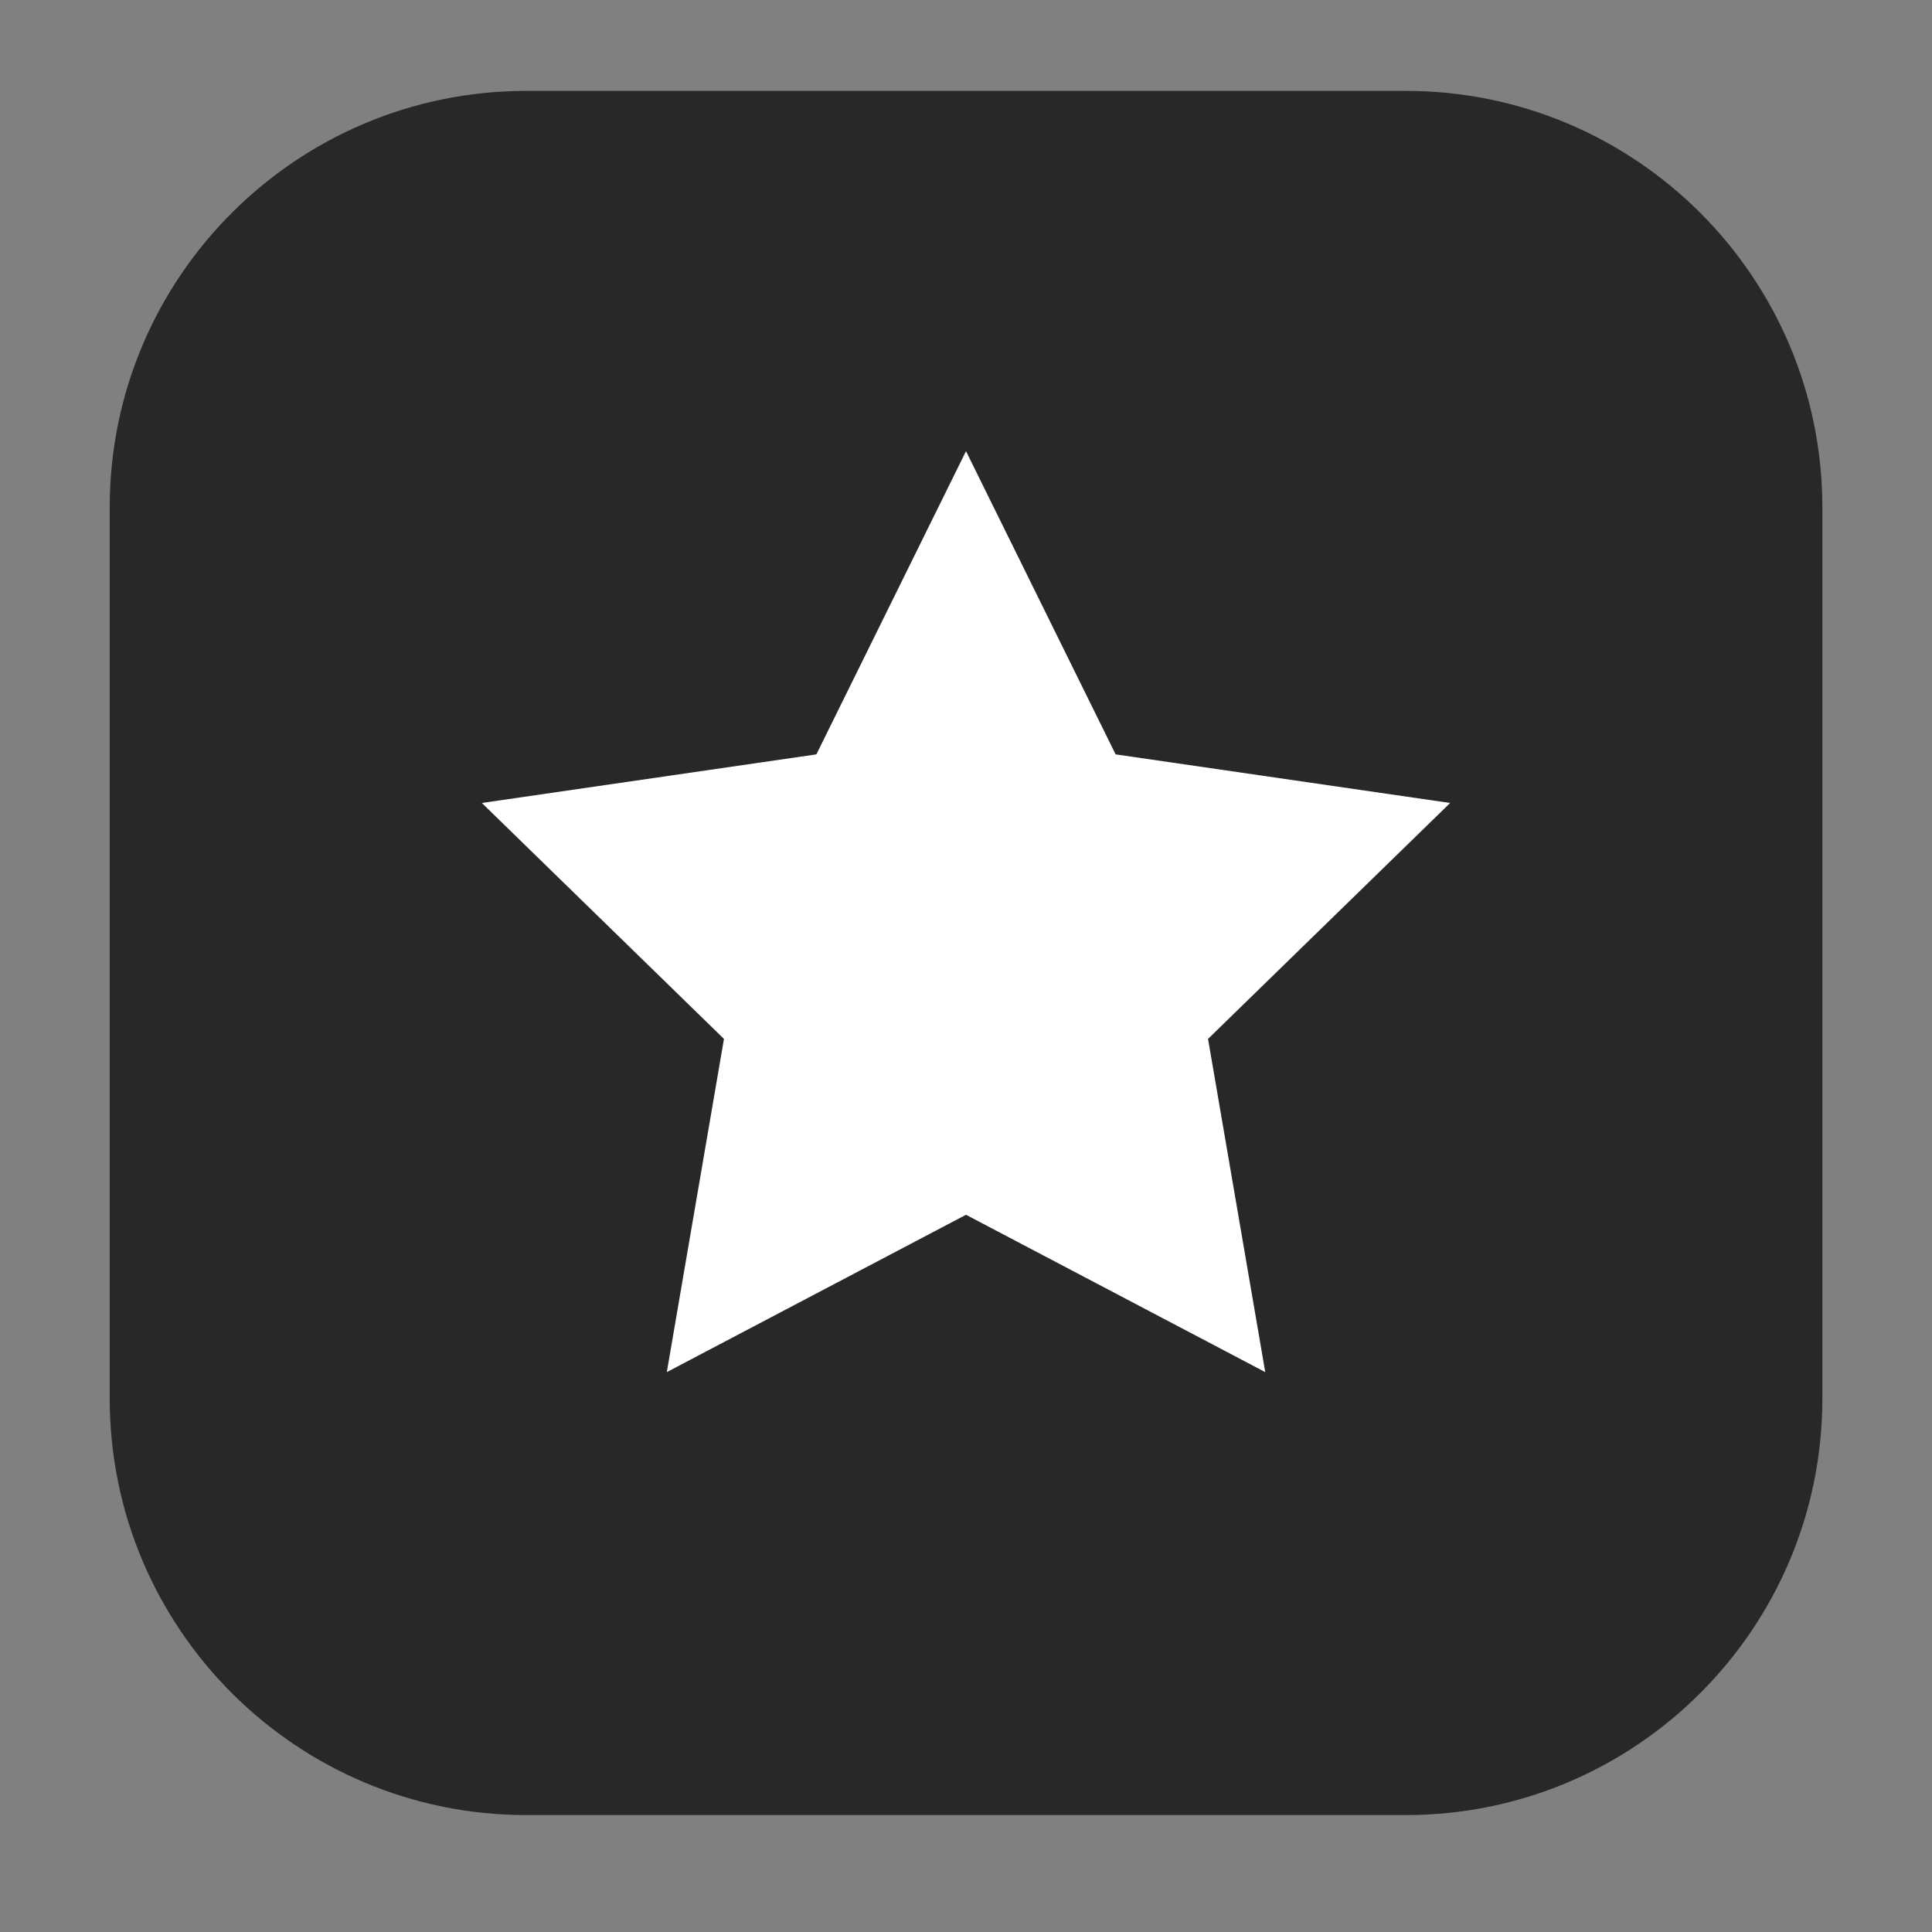 <?xml version="1.0" encoding="utf-8"?>
<!-- Generator: Adobe Illustrator 15.0.0, SVG Export Plug-In . SVG Version: 6.00 Build 0)  -->
<!DOCTYPE svg PUBLIC "-//W3C//DTD SVG 1.1//EN" "http://www.w3.org/Graphics/SVG/1.1/DTD/svg11.dtd">
<svg version="1.1" id="Calque_1" xmlns="http://www.w3.org/2000/svg" xmlns:xlink="http://www.w3.org/1999/xlink" x="0px" y="0px"
	 width="27.826px" height="27.826px" viewBox="-877.698 2442.288 27.826 27.826"
	 enable-background="new -877.698 2442.288 27.826 27.826" xml:space="preserve">
<rect x="-877.698" y="2442.288" width="27.826" height="27.826" fill="#808080" stroke="none"/>
<rect x="1072.574" y="-4953.242" fill="#F5F5F5" width="1319.479" height="147.015"/>
<rect x="-50.296" y="-2251.633" fill="#F5F5F5" width="1319.478" height="147.015"/>
<g>
	<path fill="#282828" d="M-851.451,2462.43c0,3.313-2.687,6-6,6h-12.667c-3.312,0-6-2.687-6-6v-12.833c0-3.313,2.688-6,6-6h12.667
		c3.313,0,6,2.687,6,6V2462.43z"/>
</g>
<polygon fill="#FFFFFF" points="-863.785,2448.786 -861.63,2453.153 -856.812,2453.853 -860.299,2457.251 -859.475,2462.05 
	-863.785,2459.784 -868.094,2462.05 -867.271,2457.251 -870.758,2453.853 -865.94,2453.153 "/>
</svg>
